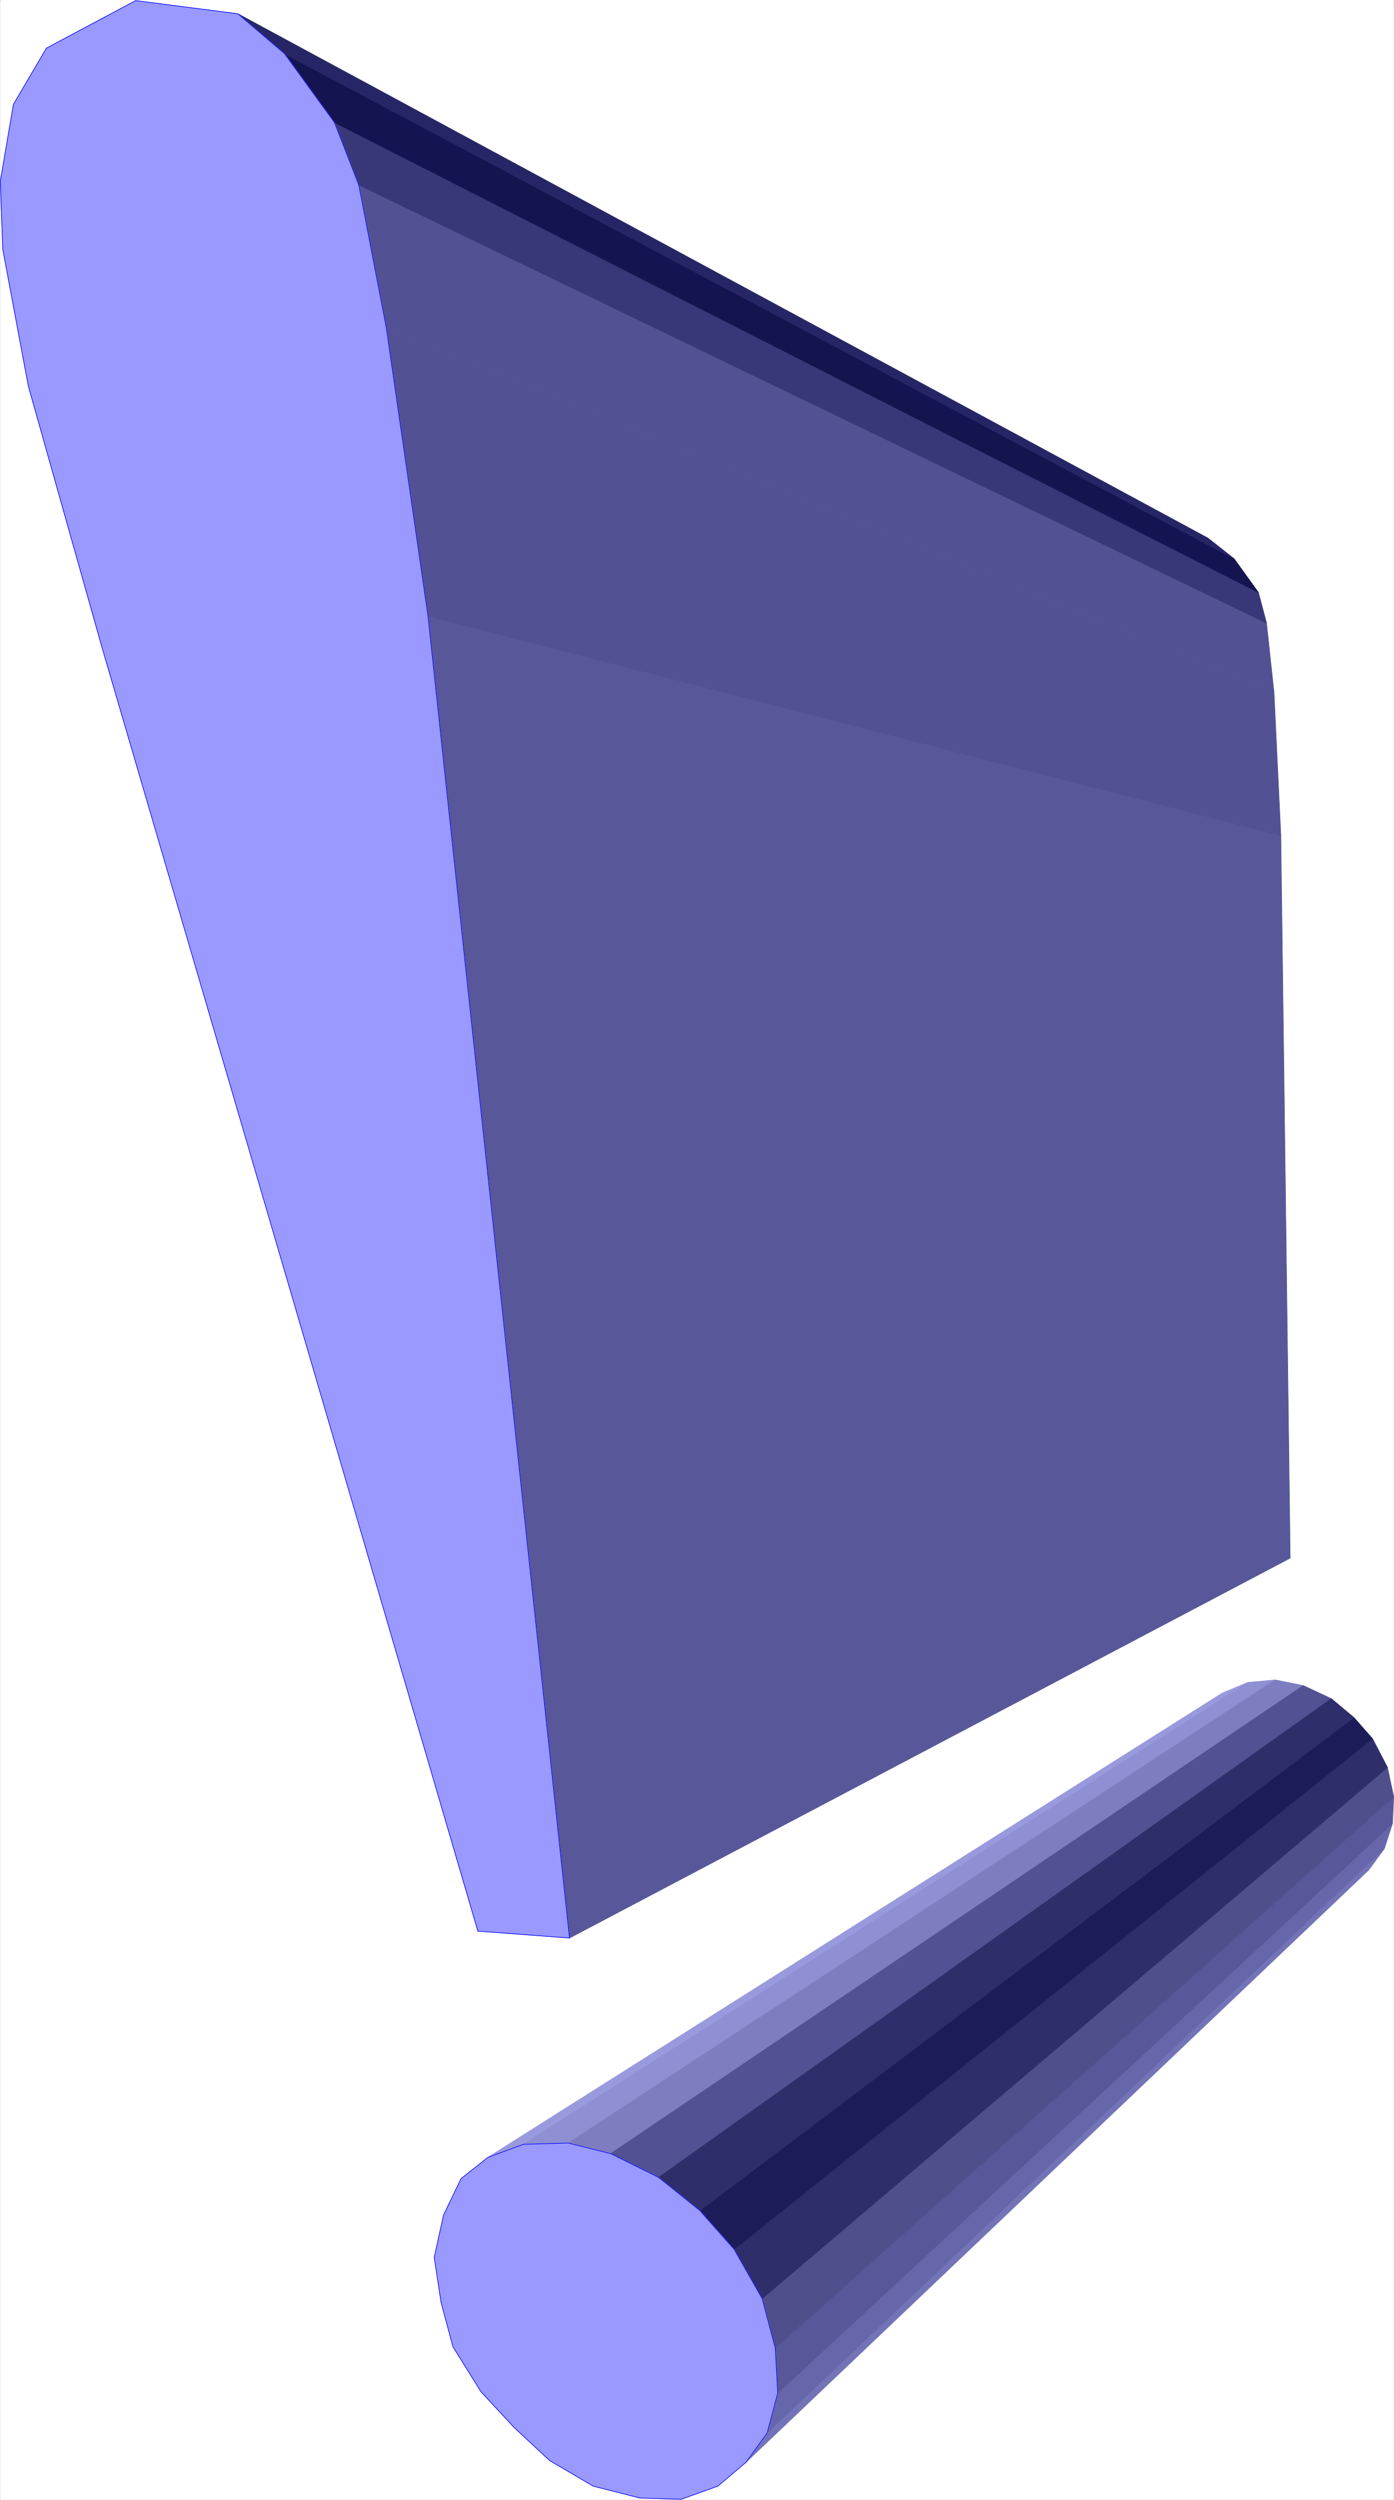 <svg xmlns="http://www.w3.org/2000/svg" width="1669.233" height="2993.144"><rect width="100%" height="100%" fill="#808080" stroke="none"/><defs><clipPath id="a"><path d="M0 0h1668.504v2992H0Zm0 0"/></clipPath></defs><path fill="#fff" d="M.364 2993.144h1668.504V0H.364Zm0 0"/><g clip-path="url(#a)" transform="translate(.364 .96)"><path fill="#fff" fill-rule="evenodd" stroke="#fff" stroke-linecap="square" stroke-linejoin="bevel" stroke-miterlimit="10" stroke-width=".729" d="M0 2991.457h1668.504V-.23H0Zm0 0"/></g><path fill="#00003d" fill-rule="evenodd" stroke="#00003d" stroke-linecap="square" stroke-linejoin="bevel" stroke-miterlimit="10" stroke-width=".729" d="m528.138 2756.664 889.867-619.574zm0 0"/><path fill="#7373b8" fill-rule="evenodd" stroke="#7373b8" stroke-linecap="square" stroke-linejoin="bevel" stroke-miterlimit="10" stroke-width=".729" d="m893.2 2948.234 25.375-35.168 739.09-699.648-18.652 25.477zm0 0"/><path fill="#6666ab" fill-rule="evenodd" stroke="#6666ab" stroke-linecap="square" stroke-linejoin="bevel" stroke-miterlimit="10" stroke-width=".729" d="m918.575 2913.066 12.711-47.878 736.07-681.676-9.69 29.906zm0 0"/><path fill="#9999de" fill-rule="evenodd" stroke="#9999de" stroke-linecap="square" stroke-linejoin="bevel" stroke-miterlimit="10" stroke-width=".729" d="m626.712 2567.383-42.566 15.683 879.394-555.957 30.637-12.714zm0 0"/><path fill="#575799" fill-rule="evenodd" stroke="#575799" stroke-linecap="square" stroke-linejoin="bevel" stroke-miterlimit="10" stroke-width=".729" d="m931.286 2865.188-2.968-53.872 740.55-660.003-1.511 32.199zm0 0"/><path fill="#4f4f8c" fill-rule="evenodd" stroke="#4f4f8c" stroke-linecap="square" stroke-linejoin="bevel" stroke-miterlimit="10" stroke-width=".729" d="m928.318 2811.316-15.684-59.132 748.781-636.035 7.453 35.164zm0 0"/><path fill="#8f8fd4" fill-rule="evenodd" stroke="#8f8fd4" stroke-linecap="square" stroke-linejoin="bevel" stroke-miterlimit="10" stroke-width=".729" d="m680.478 2565.875-53.766 1.508 867.465-552.988 32.82-3.02zm0 0"/><path fill="#2e2e6b" fill-rule="evenodd" stroke="#2e2e6b" stroke-linecap="square" stroke-linejoin="bevel" stroke-miterlimit="10" stroke-width=".729" d="m912.634 2752.184-33.602-59.082 764.461-611.395 17.922 34.441zm0 0"/><path fill="#7d7dbf" fill-rule="evenodd" stroke="#7d7dbf" stroke-linecap="square" stroke-linejoin="bevel" stroke-miterlimit="10" stroke-width=".729" d="m731.224 2578.586-50.746-12.711 846.52-554.5 33.605 6.774zm0 0"/><path fill="#515194" fill-rule="evenodd" stroke="#515194" stroke-linecap="square" stroke-linejoin="bevel" stroke-miterlimit="10" stroke-width=".729" d="m788.689 2607.031-57.465-28.445 829.379-560.437 33.605 15.68zm0 0"/><path fill="#1c1c59" fill-rule="evenodd" stroke="#1c1c59" stroke-linecap="square" stroke-linejoin="bevel" stroke-miterlimit="10" stroke-width=".729" d="m879.032 2693.102-41.054-46.422 783.113-590.395 22.402 25.422zm0 0"/><path fill="#2e2e6b" fill-rule="evenodd" stroke="#2e2e6b" stroke-linecap="square" stroke-linejoin="bevel" stroke-miterlimit="10" stroke-width=".729" d="m837.978 2646.68-49.29-39.649 805.52-573.203 26.883 22.457zm0 0"/><path fill="#575799" fill-rule="evenodd" stroke="#575799" stroke-linecap="square" stroke-linejoin="bevel" stroke-miterlimit="10" stroke-width=".729" d="M681.935 2320.43 512.509 737.79l1021.21 262.687 11.2 865.015zm0 0"/><path fill="#515194" fill-rule="evenodd" stroke="#515194" stroke-linecap="square" stroke-linejoin="bevel" stroke-miterlimit="10" stroke-width=".729" d="m512.509 737.79-50.016-345.685L1525.54 829.121l8.18 171.356zm0 0"/><path fill="#515194" fill-rule="evenodd" stroke="#515194" stroke-linecap="square" stroke-linejoin="bevel" stroke-miterlimit="10" stroke-width=".729" d="m462.493 392.105-32.879-170.628L1516.58 746.02l8.961 83.101zm0 0"/><path fill="#383878" fill-rule="evenodd" stroke="#383878" stroke-linecap="square" stroke-linejoin="bevel" stroke-miterlimit="10" stroke-width=".729" d="m429.614 221.477-29.12-74.813 1106.394 562.73 9.691 36.626zm0 0"/><path fill="#141451" fill-rule="evenodd" stroke="#141451" stroke-linecap="square" stroke-linejoin="bevel" stroke-miterlimit="10" stroke-width=".729" d="m400.493 146.664-59.707-82.32 1136.977 604.62 29.125 40.43zm0 0"/><path fill="#262666" fill-rule="evenodd" stroke="#262666" stroke-linecap="square" stroke-linejoin="bevel" stroke-miterlimit="10" stroke-width=".729" d="m340.786 64.344-56.007-47.88 1161.62 627.806 31.364 24.695zm0 0"/><path fill="#99f" fill-rule="evenodd" stroke="#99f" stroke-linecap="square" stroke-linejoin="bevel" stroke-miterlimit="10" stroke-width=".729" d="M122.798 777.488 33.97 462.441 3.333 298.586l-2.969-81.59 15.684-92.008 39.543-67.363L162.345.73l122.434 15.735 56.007 47.879 59.707 82.32 29.121 74.813 32.88 170.628 50.015 345.684 169.426 1582.64-109.723-8.23zm0 0"/><path fill="none" stroke="#00f" stroke-linecap="square" stroke-linejoin="bevel" stroke-miterlimit="10" stroke-width=".729" d="M122.798 777.488 33.97 462.441 3.333 298.586l-2.969-81.59 15.684-92.008 39.543-67.363L162.345.73l122.434 15.735 56.007 47.879 59.707 82.32 29.121 74.813 32.88 170.628 50.015 345.684 169.426 1582.64-109.723-8.23zm0 0"/><path fill="#99f" fill-rule="evenodd" stroke="#99f" stroke-linecap="square" stroke-linejoin="bevel" stroke-miterlimit="10" stroke-width=".729" d="m837.978 2646.68 41.054 46.422 33.602 59.082 15.684 59.132 2.968 53.871-12.71 47.88-25.376 35.167-33.601 28.45-44.028 15.734-49.285-1.512-55.957-14.222-52.254-30.688-42.566-39.648-39.543-42.672-33.605-53.871-14.223-53.14-8.18-53.872 11.2-50.852 20.894-43.398 32.094-25.477 42.566-15.683 53.766-1.508 50.746 12.71 57.465 28.446zm0 0"/><path fill="none" stroke="#00f" stroke-linecap="square" stroke-linejoin="bevel" stroke-miterlimit="10" stroke-width=".729" d="m837.978 2646.68 41.054 46.422 33.602 59.082 15.684 59.132 2.968 53.871-12.71 47.88-25.376 35.167-33.601 28.45-44.028 15.734-49.285-1.512-55.957-14.222-52.254-30.688-42.566-39.648-39.543-42.672-33.605-53.871-14.223-53.14-8.18-53.872 11.2-50.852 20.894-43.398 32.094-25.477 42.566-15.683 53.766-1.508 50.746 12.71 57.465 28.446zm0 0"/></svg>
